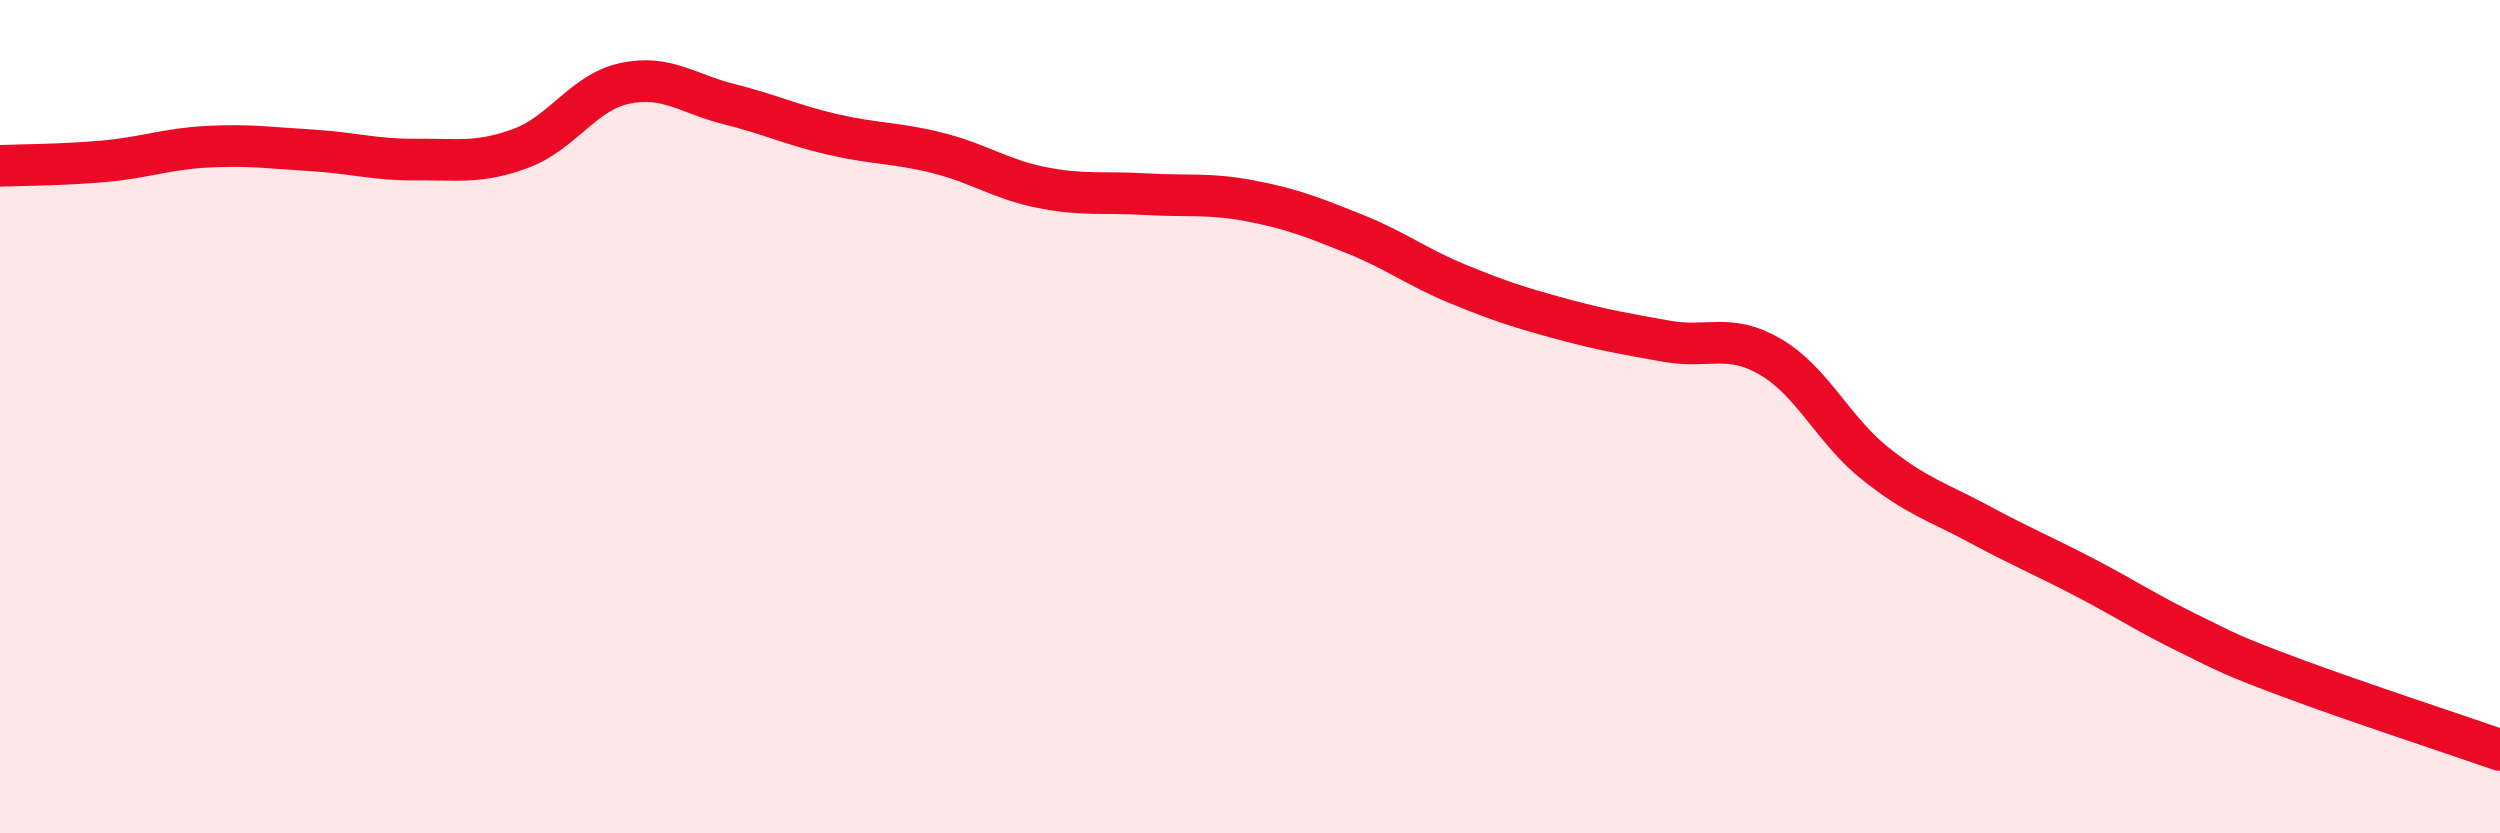 
    <svg width="60" height="20" viewBox="0 0 60 20" xmlns="http://www.w3.org/2000/svg">
      <path
        d="M 0,3.98 C 0.5,3.96 1.5,3.96 2.5,3.87 C 3.5,3.78 4,3.57 5,3.52 C 6,3.47 6.5,3.55 7.5,3.61 C 8.5,3.67 9,3.84 10,3.83 C 11,3.82 11.5,3.93 12.5,3.56 C 13.5,3.19 14,2.21 15,2 C 16,1.79 16.5,2.25 17.5,2.5 C 18.5,2.75 19,3 20,3.23 C 21,3.46 21.5,3.42 22.5,3.67 C 23.5,3.92 24,4.3 25,4.5 C 26,4.7 26.5,4.6 27.5,4.66 C 28.5,4.72 29,4.63 30,4.82 C 31,5.01 31.5,5.21 32.5,5.61 C 33.5,6.01 34,6.41 35,6.82 C 36,7.23 36.5,7.39 37.5,7.66 C 38.5,7.93 39,8.01 40,8.19 C 41,8.37 41.5,7.98 42.5,8.57 C 43.5,9.16 44,10.32 45,11.12 C 46,11.92 46.5,12.04 47.5,12.58 C 48.5,13.12 49,13.32 50,13.84 C 51,14.36 51.5,14.7 52.5,15.19 C 53.5,15.68 53.5,15.71 55,16.27 C 56.5,16.83 59,17.65 60,18L60 20L0 20Z"
        fill="#EB0A25"
        opacity="0.1"
        stroke-linecap="round"
        stroke-linejoin="round"
      />
      <path
        d="M 0,3.98 C 0.5,3.96 1.5,3.96 2.5,3.87 C 3.5,3.78 4,3.57 5,3.52 C 6,3.47 6.5,3.55 7.5,3.61 C 8.5,3.67 9,3.84 10,3.83 C 11,3.82 11.5,3.93 12.5,3.56 C 13.5,3.19 14,2.21 15,2 C 16,1.79 16.5,2.25 17.5,2.5 C 18.5,2.75 19,3 20,3.23 C 21,3.46 21.5,3.42 22.5,3.67 C 23.5,3.92 24,4.3 25,4.5 C 26,4.7 26.5,4.6 27.5,4.66 C 28.5,4.72 29,4.63 30,4.82 C 31,5.01 31.5,5.21 32.5,5.61 C 33.5,6.01 34,6.41 35,6.82 C 36,7.23 36.5,7.39 37.5,7.66 C 38.5,7.93 39,8.01 40,8.19 C 41,8.37 41.5,7.98 42.5,8.57 C 43.5,9.16 44,10.32 45,11.12 C 46,11.92 46.5,12.04 47.5,12.58 C 48.5,13.12 49,13.32 50,13.84 C 51,14.36 51.5,14.7 52.5,15.19 C 53.5,15.68 53.5,15.71 55,16.27 C 56.5,16.83 59,17.65 60,18"
        stroke="#EB0A25"
        stroke-width="1"
        fill="none"
        stroke-linecap="round"
        stroke-linejoin="round"
      />
    </svg>
  
